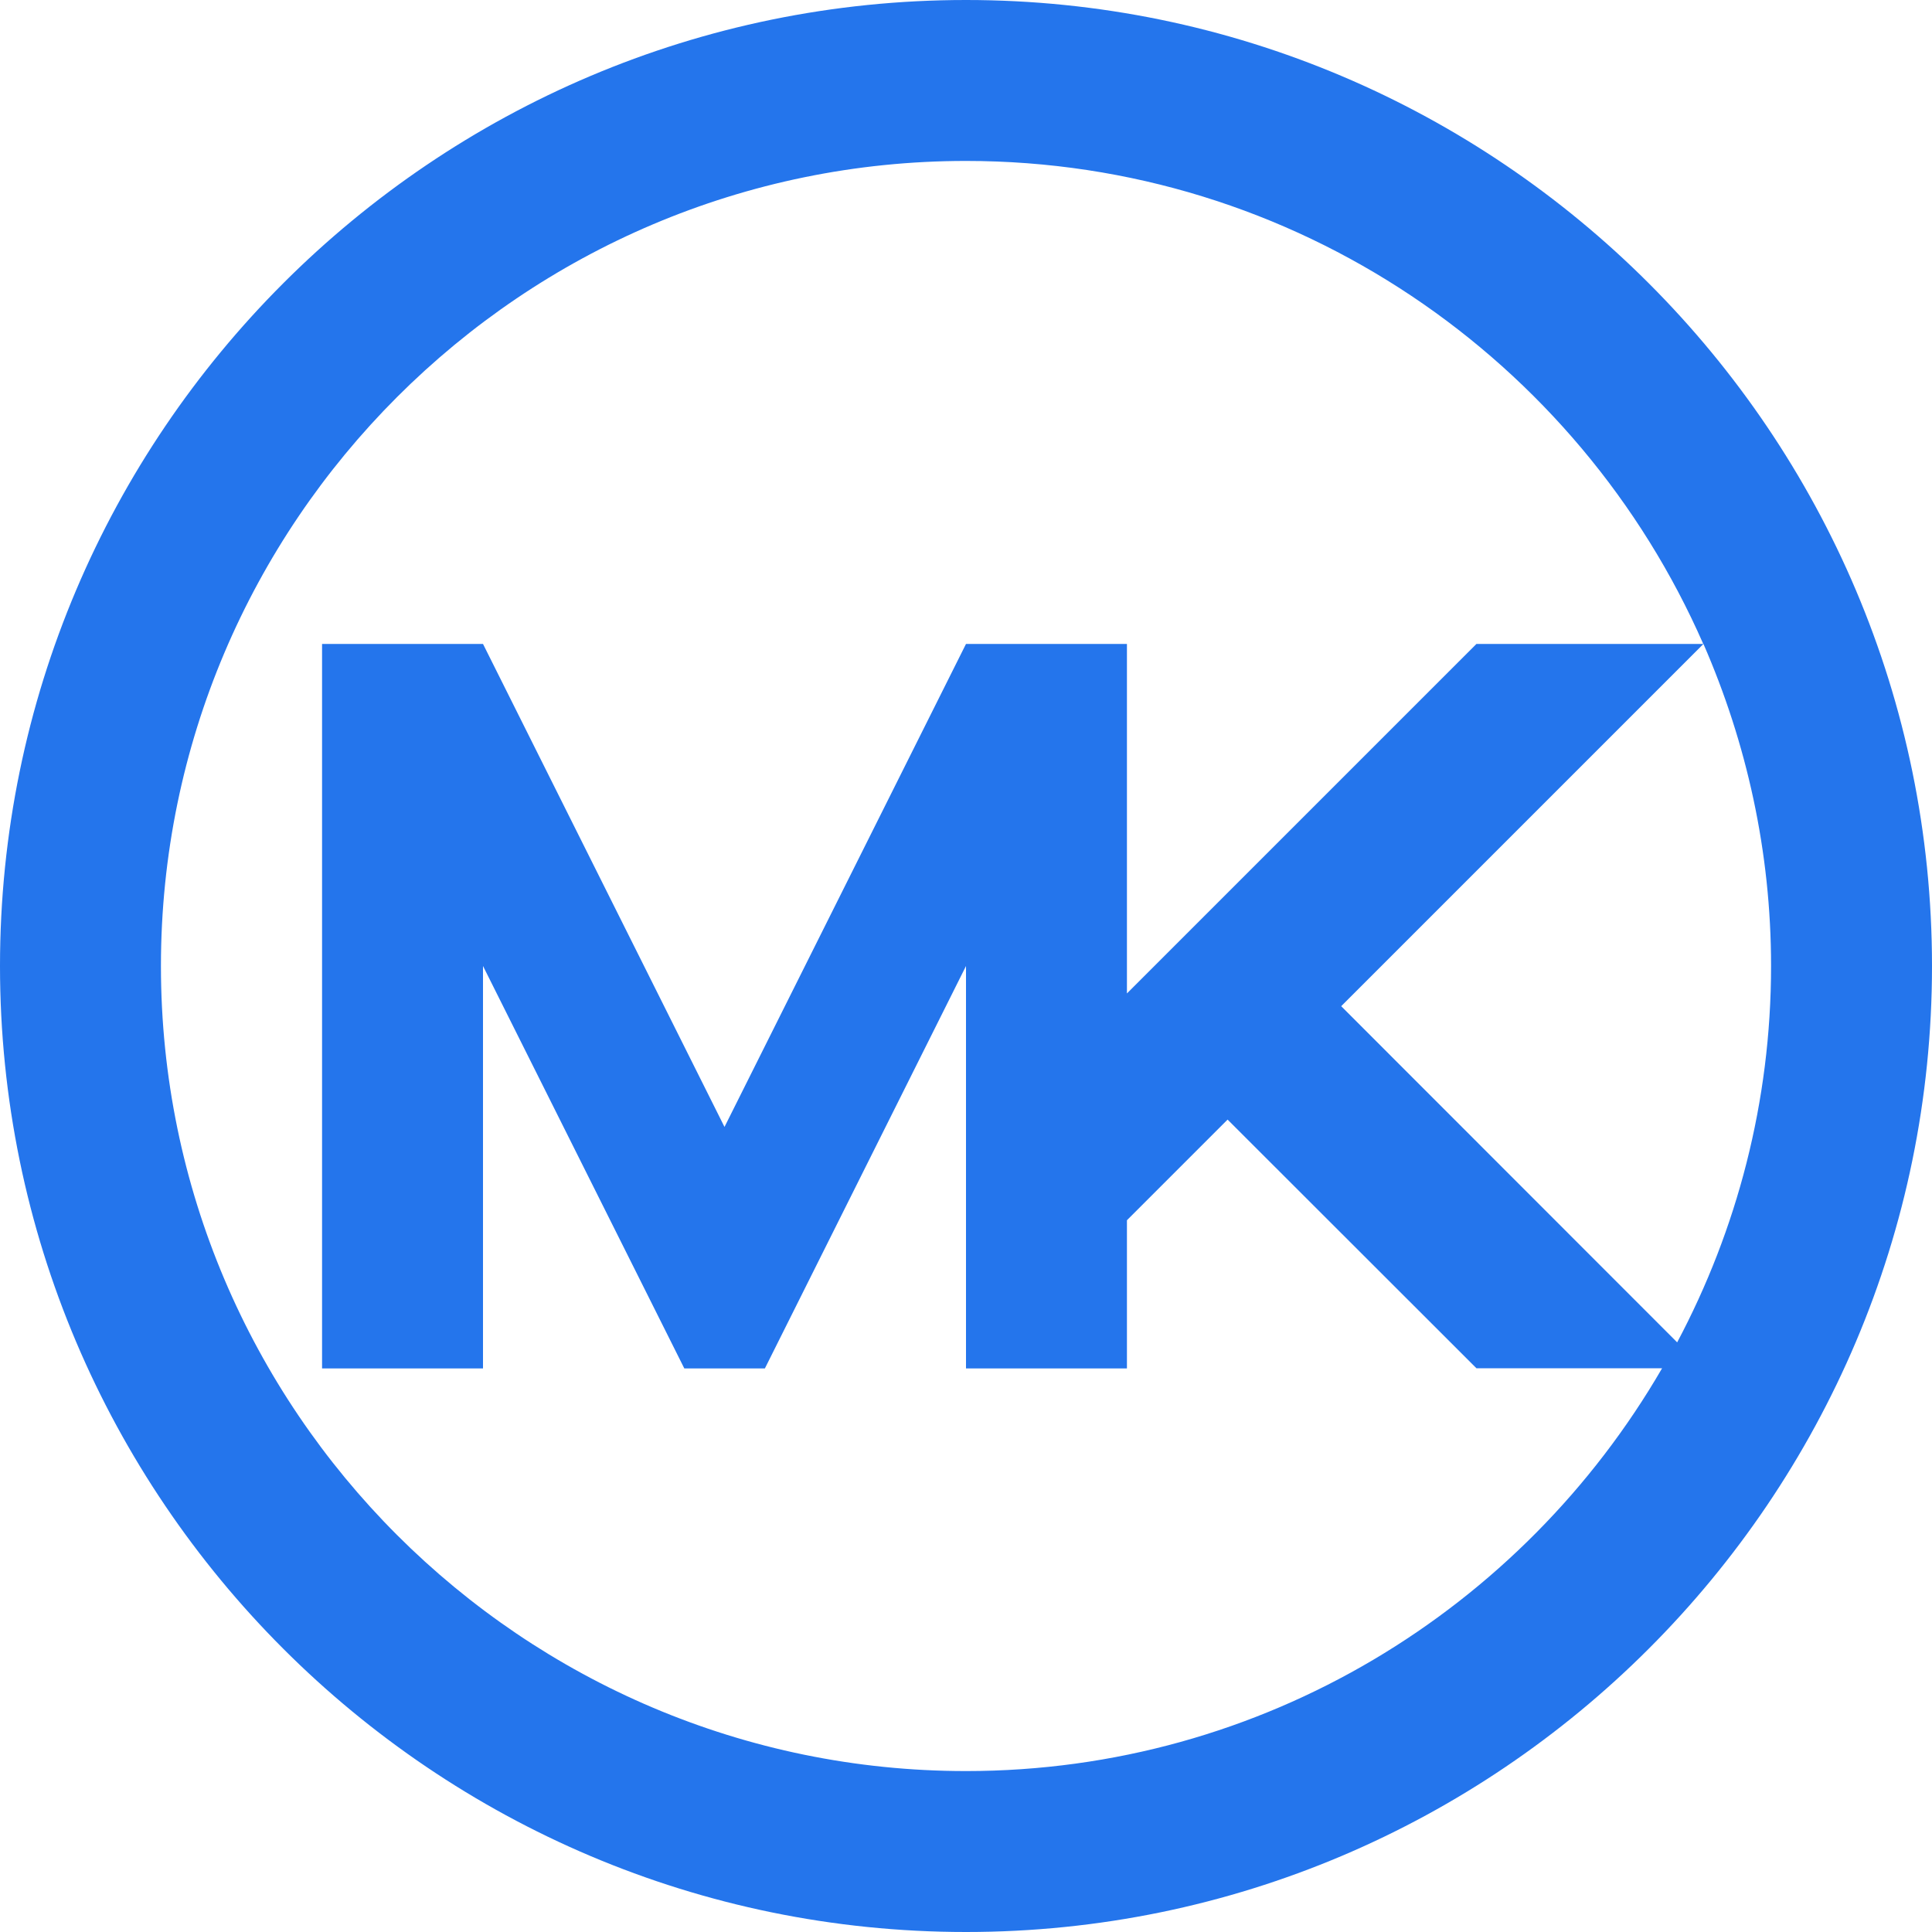 <?xml version="1.0" encoding="utf-8"?>
<!-- Generator: Adobe Illustrator 27.3.1, SVG Export Plug-In . SVG Version: 6.00 Build 0)  -->
<svg version="1.1" id="Layer_11" xmlns="http://www.w3.org/2000/svg" xmlns:xlink="http://www.w3.org/1999/xlink" x="0px" y="0px"
	 viewBox="0 0 1000 1000" style="enable-background:new 0 0 1000 1000;" xml:space="preserve">
<style type="text/css">
	.st0{fill:#2475EC;}
</style>
<path class="st0" d="M500,0C224.3,0,0,224.3,0,500s224.3,500,500,500s500-224.3,500-500S775.7,0,500,0z M916.7,500
	c0,70.3-17.7,136.6-48.6,194.8L694.2,520.8l187.5-187.5C904,384.4,916.7,440.7,916.7,500z M500,916.7
	C270.3,916.7,83.3,729.8,83.3,500C83.3,270.3,270.3,83.3,500,83.3c170.5,0,317.2,103,381.6,250H764.2L583.3,514.2V333.3H500
	l-125,250l-125-250h-83.3v375H250V500l104.2,208.3h41.7L500,500v208.3h83.3v-76.7l52.1-52.1l128.8,128.7h96.1
	C788.1,832.7,653.8,916.7,500,916.7z"/>
</svg>
